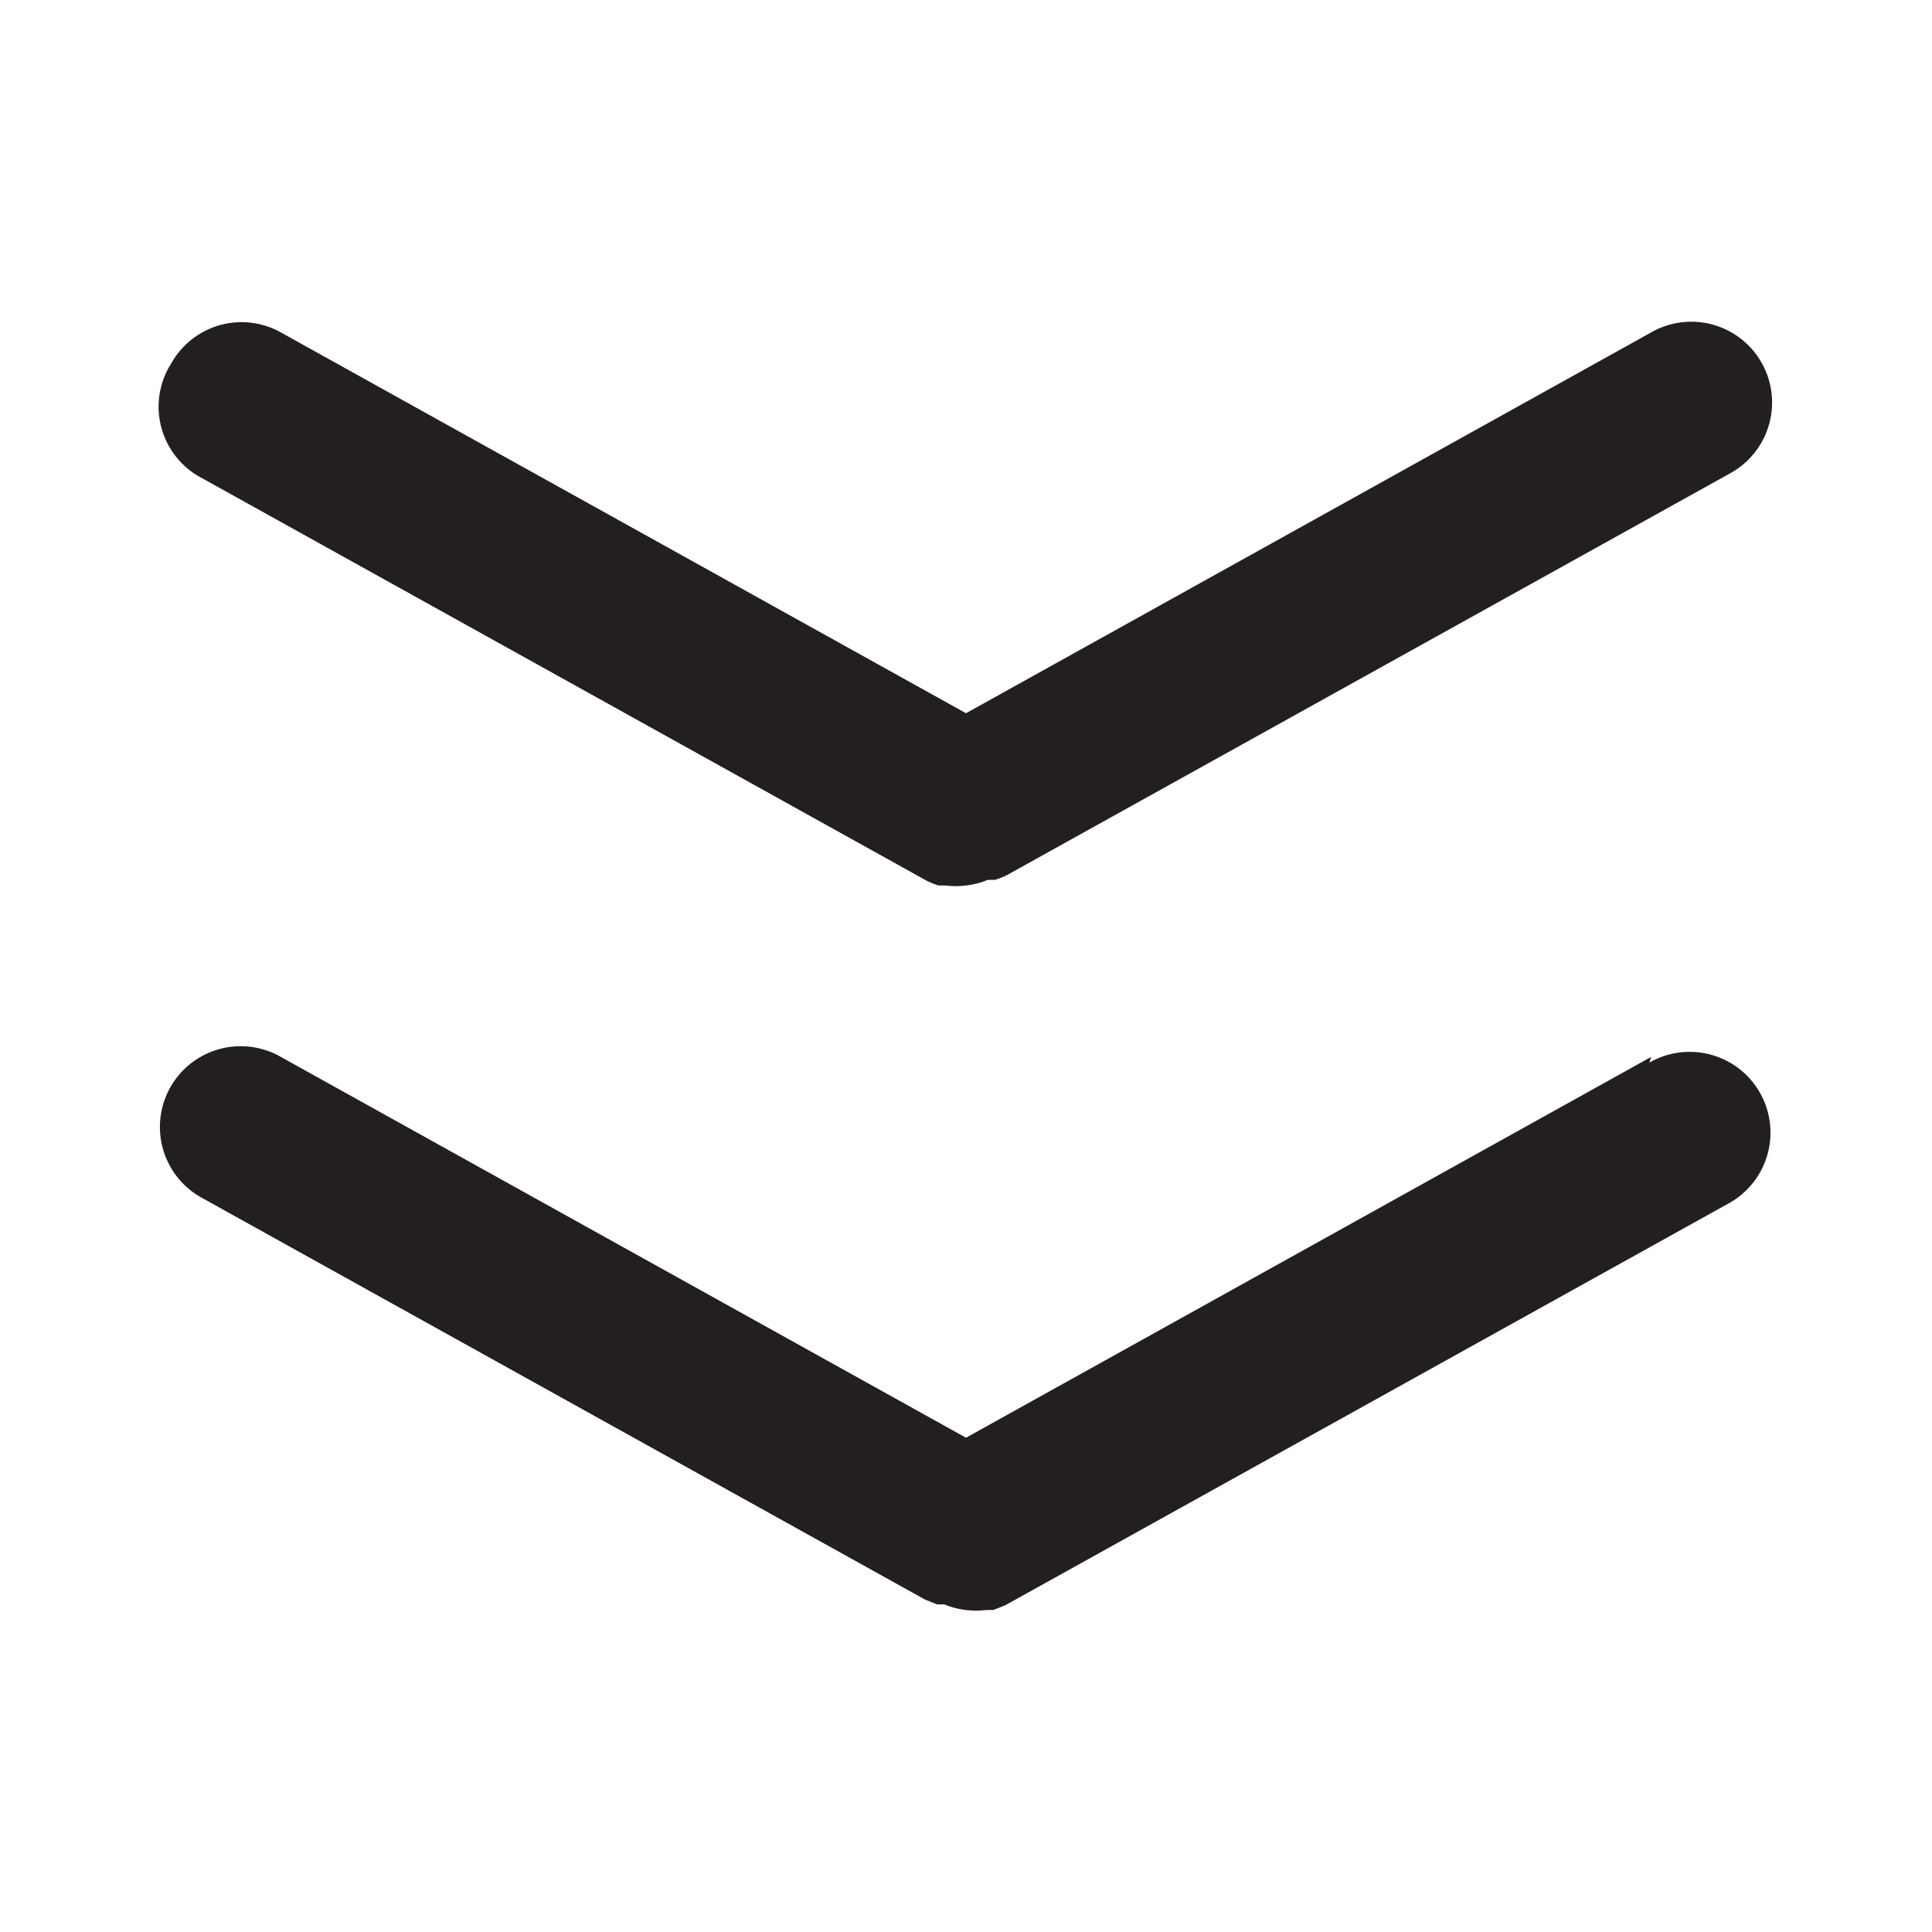 <?xml version="1.0" encoding="utf-8"?><!-- Uploaded to: SVG Repo, www.svgrepo.com, Generator: SVG Repo Mixer Tools -->
<svg width="800px" height="800px" viewBox="0 0 24 24" xmlns="http://www.w3.org/2000/svg" id="double-down-sign" class="icon glyph"><path d="M2.13,4.51a1,1,0,0,1,1.36-.38L12,8.86l8.51-4.73a1,1,0,0,1,1,1.74l-9,5a.94.94,0,0,1-.15.06l-.09,0A1,1,0,0,1,12,11h0a1,1,0,0,1-.25,0l-.09,0a.94.94,0,0,1-.15-.06l-9-5A1,1,0,0,1,2.13,4.51Zm18.38,8.62L12,17.86,3.49,13.13a1,1,0,0,0-1,1.74l9,5,.15.06.09,0A1,1,0,0,0,12,20h0a1,1,0,0,0,.25,0l.09,0,.15-.06,9-5a1,1,0,1,0-1-1.74Z" style="fill:#231f20"></path></svg>